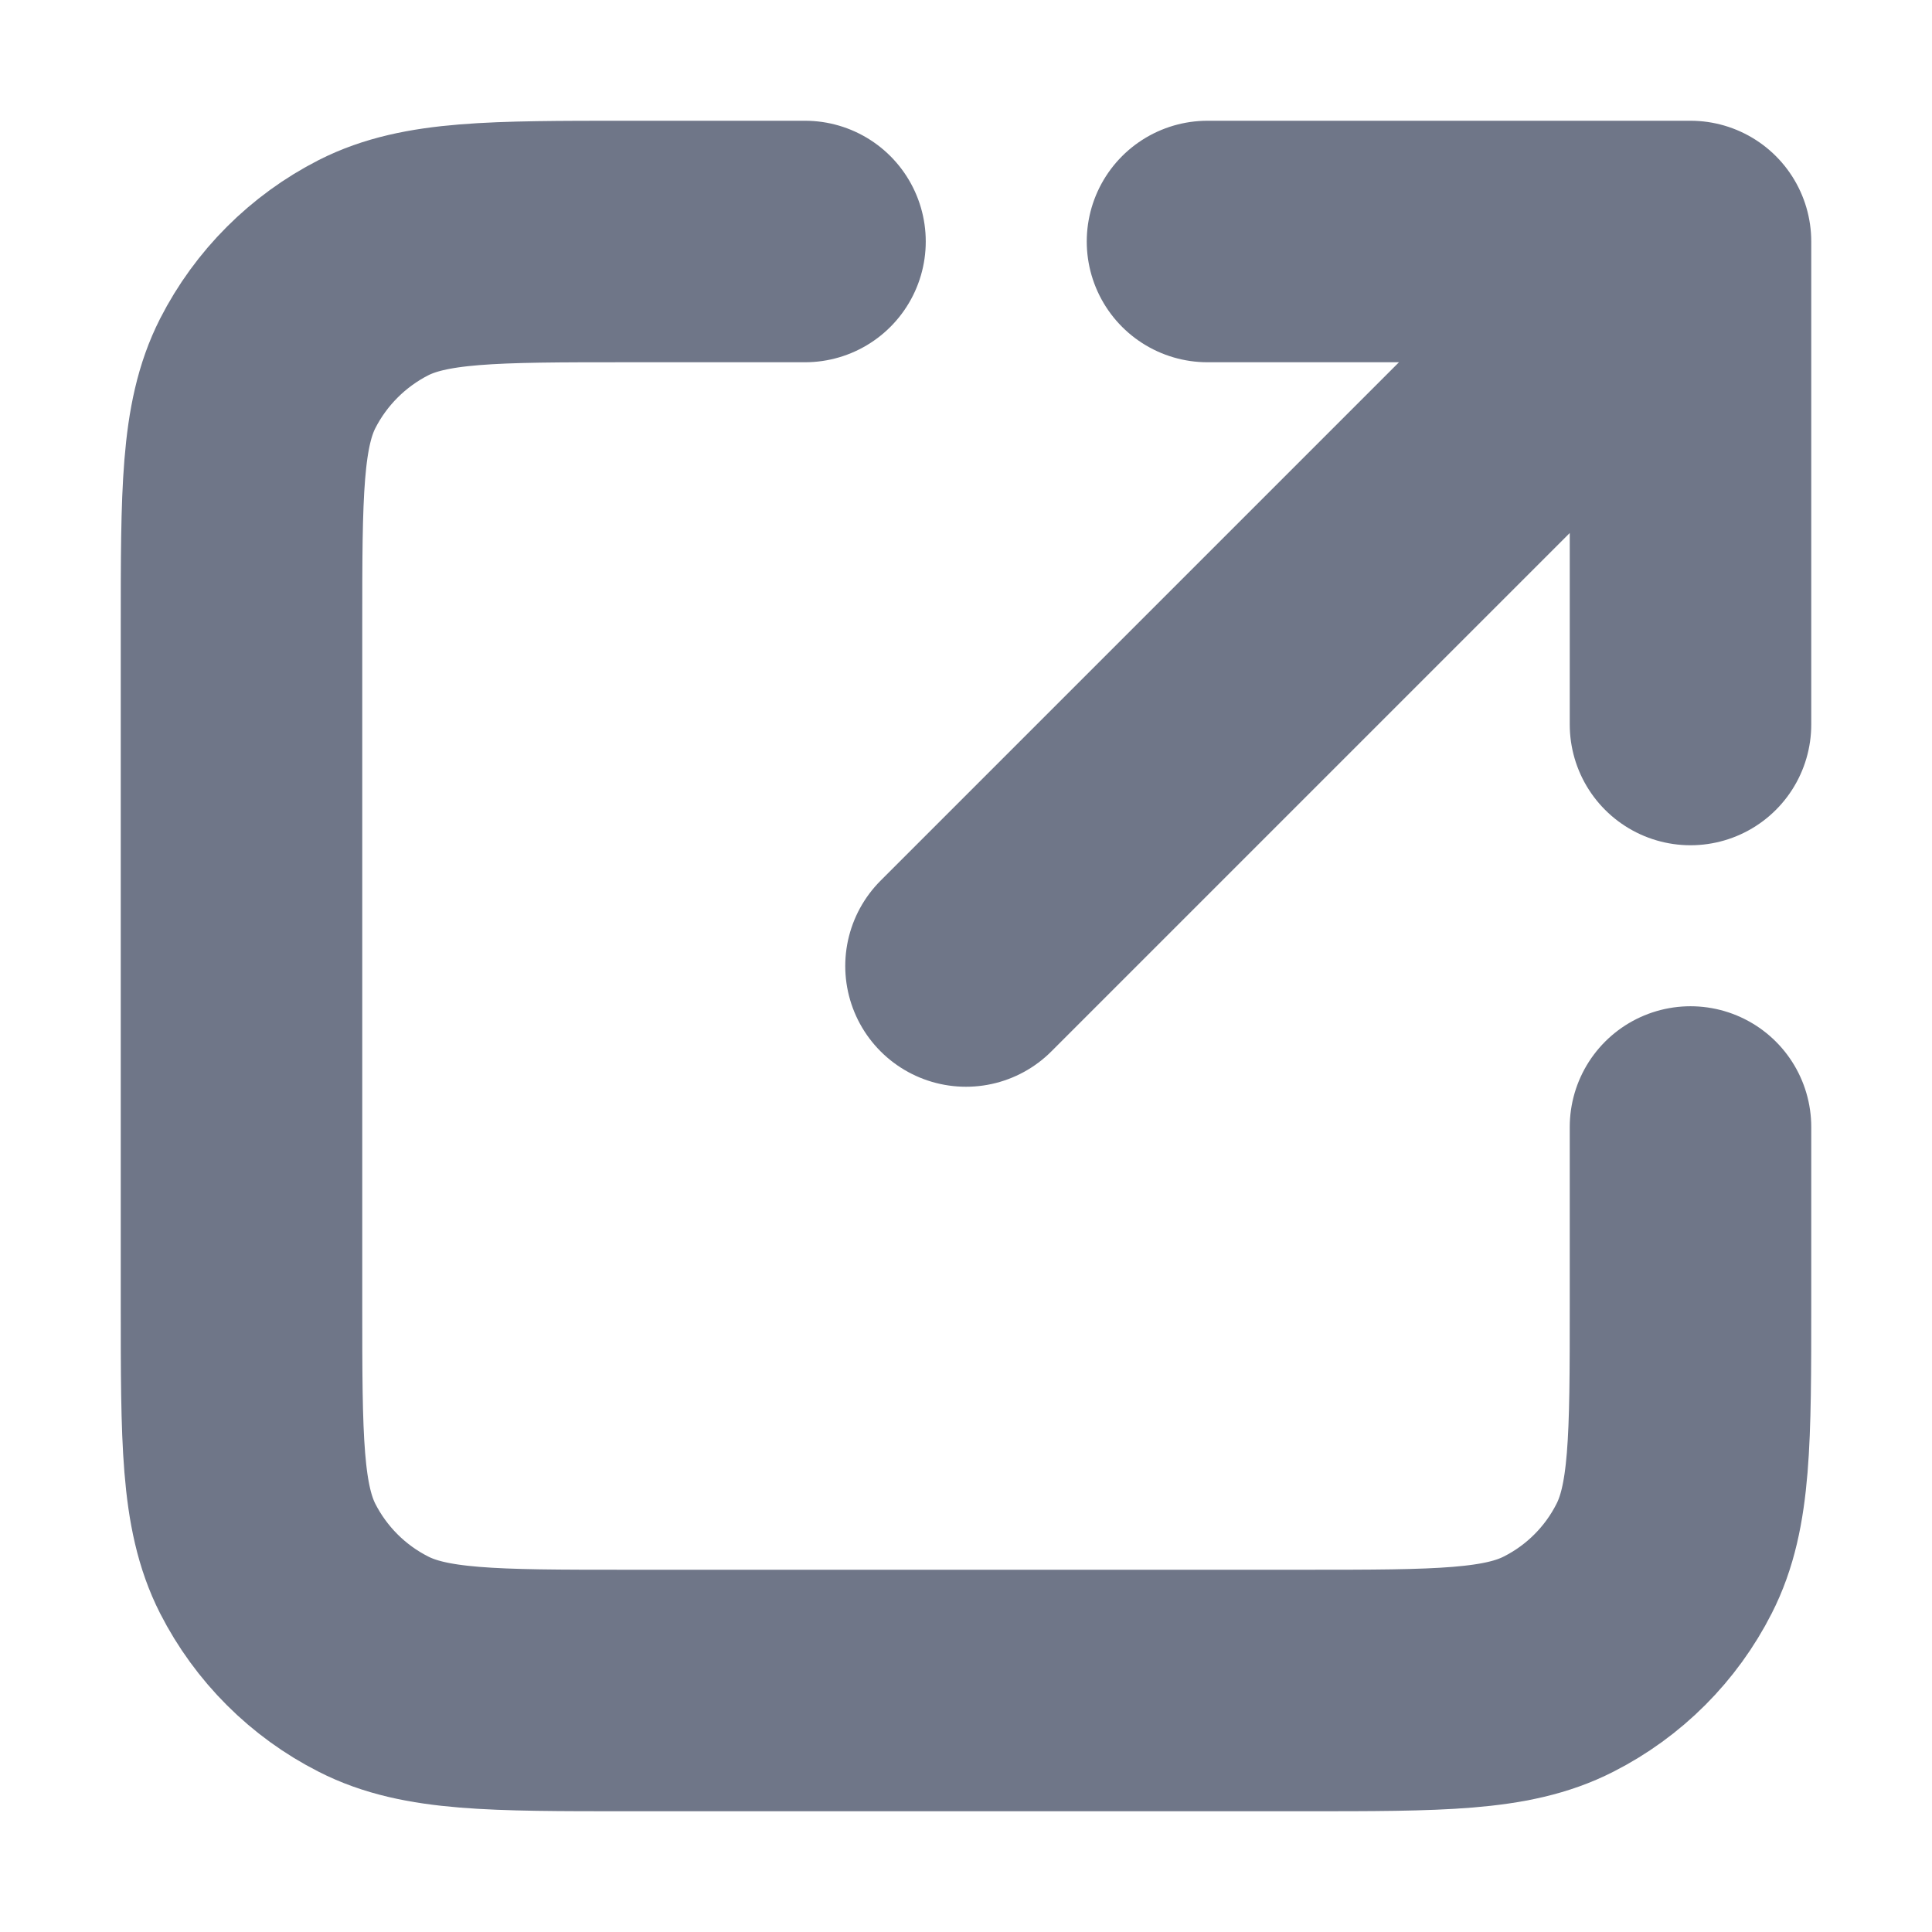 <svg width="12" height="12" viewBox="0 0 12 12" fill="none" xmlns="http://www.w3.org/2000/svg">
<g clip-path="url(#clip0_22093_4158)">
<path d="M10.5 4.5L10.5 1.5M10.5 1.5H7.5M10.5 1.5L6 6M5 1.5H3.9C3.06 1.5 2.64 1.5 2.319 1.663C2.037 1.807 1.807 2.037 1.663 2.319C1.5 2.64 1.5 3.06 1.5 3.9V8.1C1.5 8.94 1.5 9.36 1.663 9.681C1.807 9.963 2.037 10.193 2.319 10.336C2.64 10.5 3.06 10.5 3.9 10.5H8.1C8.94 10.5 9.36 10.5 9.681 10.336C9.963 10.193 10.193 9.963 10.336 9.681C10.5 9.36 10.5 8.94 10.5 8.1V7" stroke="#6F7688" stroke-width="1.5" stroke-linecap="round" stroke-linejoin="round"/>
</g>
<defs>
<clipPath id="clip0_22093_4158">
<rect width="12" height="12" fill="white"/>
</clipPath>
</defs>
</svg>
